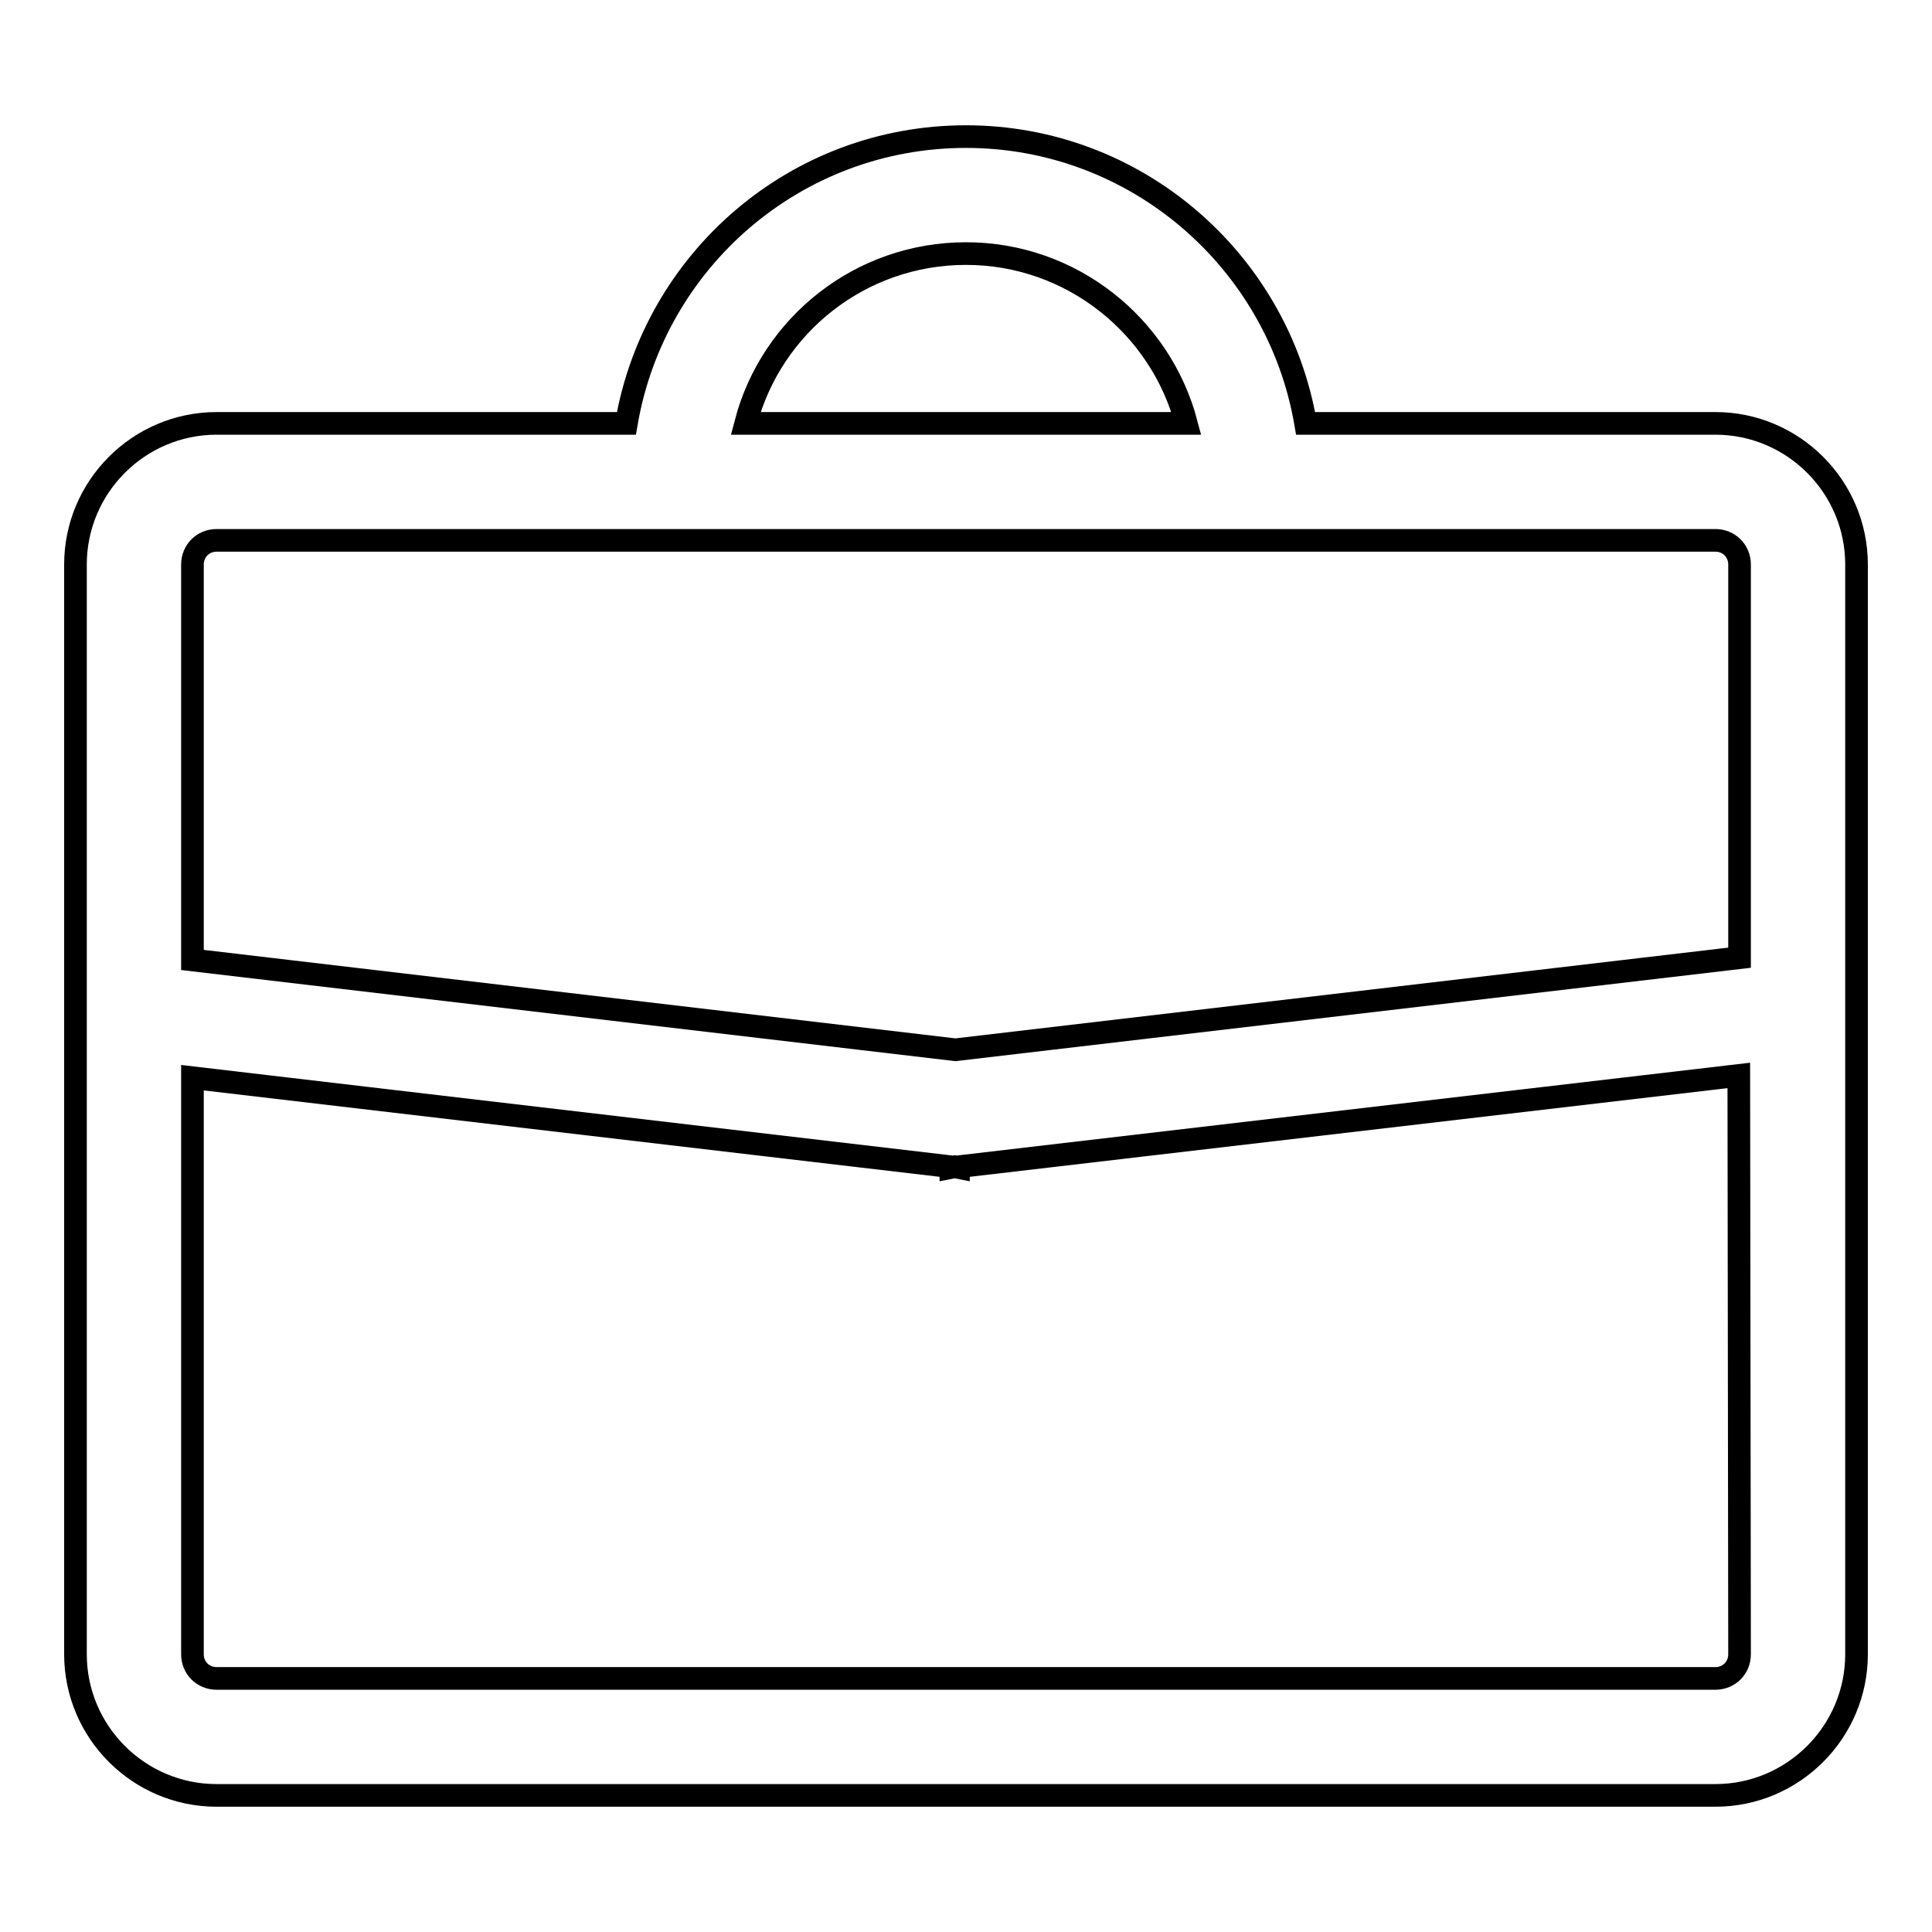 <?xml version="1.0" encoding="utf-8"?>
<!-- Svg Vector Icons : http://www.onlinewebfonts.com/icon -->
<!DOCTYPE svg PUBLIC "-//W3C//DTD SVG 1.1//EN" "http://www.w3.org/Graphics/SVG/1.1/DTD/svg11.dtd">
<svg version="1.1" xmlns="http://www.w3.org/2000/svg" xmlns:xlink="http://www.w3.org/1999/xlink" x="0px" y="0px" viewBox="0 0 256 256" enable-background="new 0 0 256 256" xml:space="preserve">
<g><g><g><path stroke-width="3" fill-opacity="0" stroke="#000000"  d="M227.3,56.1H173c-3.7-21.6-22.5-38-45-38c-22.6,0-41.3,16.4-45,38H28.7C18.4,56.1,10,64.5,10,74.8v144.4c0,10.3,8.4,18.7,18.7,18.7h198.6c10.3,0,18.7-8.4,18.7-18.7V74.8C246,64.5,237.6,56.1,227.3,56.1z M128,33.6c14,0,25.8,9.6,29.2,22.5H98.8C102.2,43.1,114,33.6,128,33.6z M230.5,219.2c0,1.8-1.4,3.2-3.2,3.2H28.7c-1.8,0-3.2-1.4-3.2-3.2v-76.4L126,154.6l0,0.1l0.5-0.1l0.5,0.1l0-0.1l103.4-12.1L230.5,219.2L230.5,219.2z M230.5,126.9l-103.9,12.2L25.5,127.2V74.8c0-1.8,1.4-3.2,3.2-3.2H83h15.8h58.4H173h54.3c1.8,0,3.2,1.4,3.2,3.2V126.9L230.5,126.9z"/></g><g></g><g></g><g></g><g></g><g></g><g></g><g></g><g></g><g></g><g></g><g></g><g></g><g></g><g></g><g></g></g></g>
</svg>